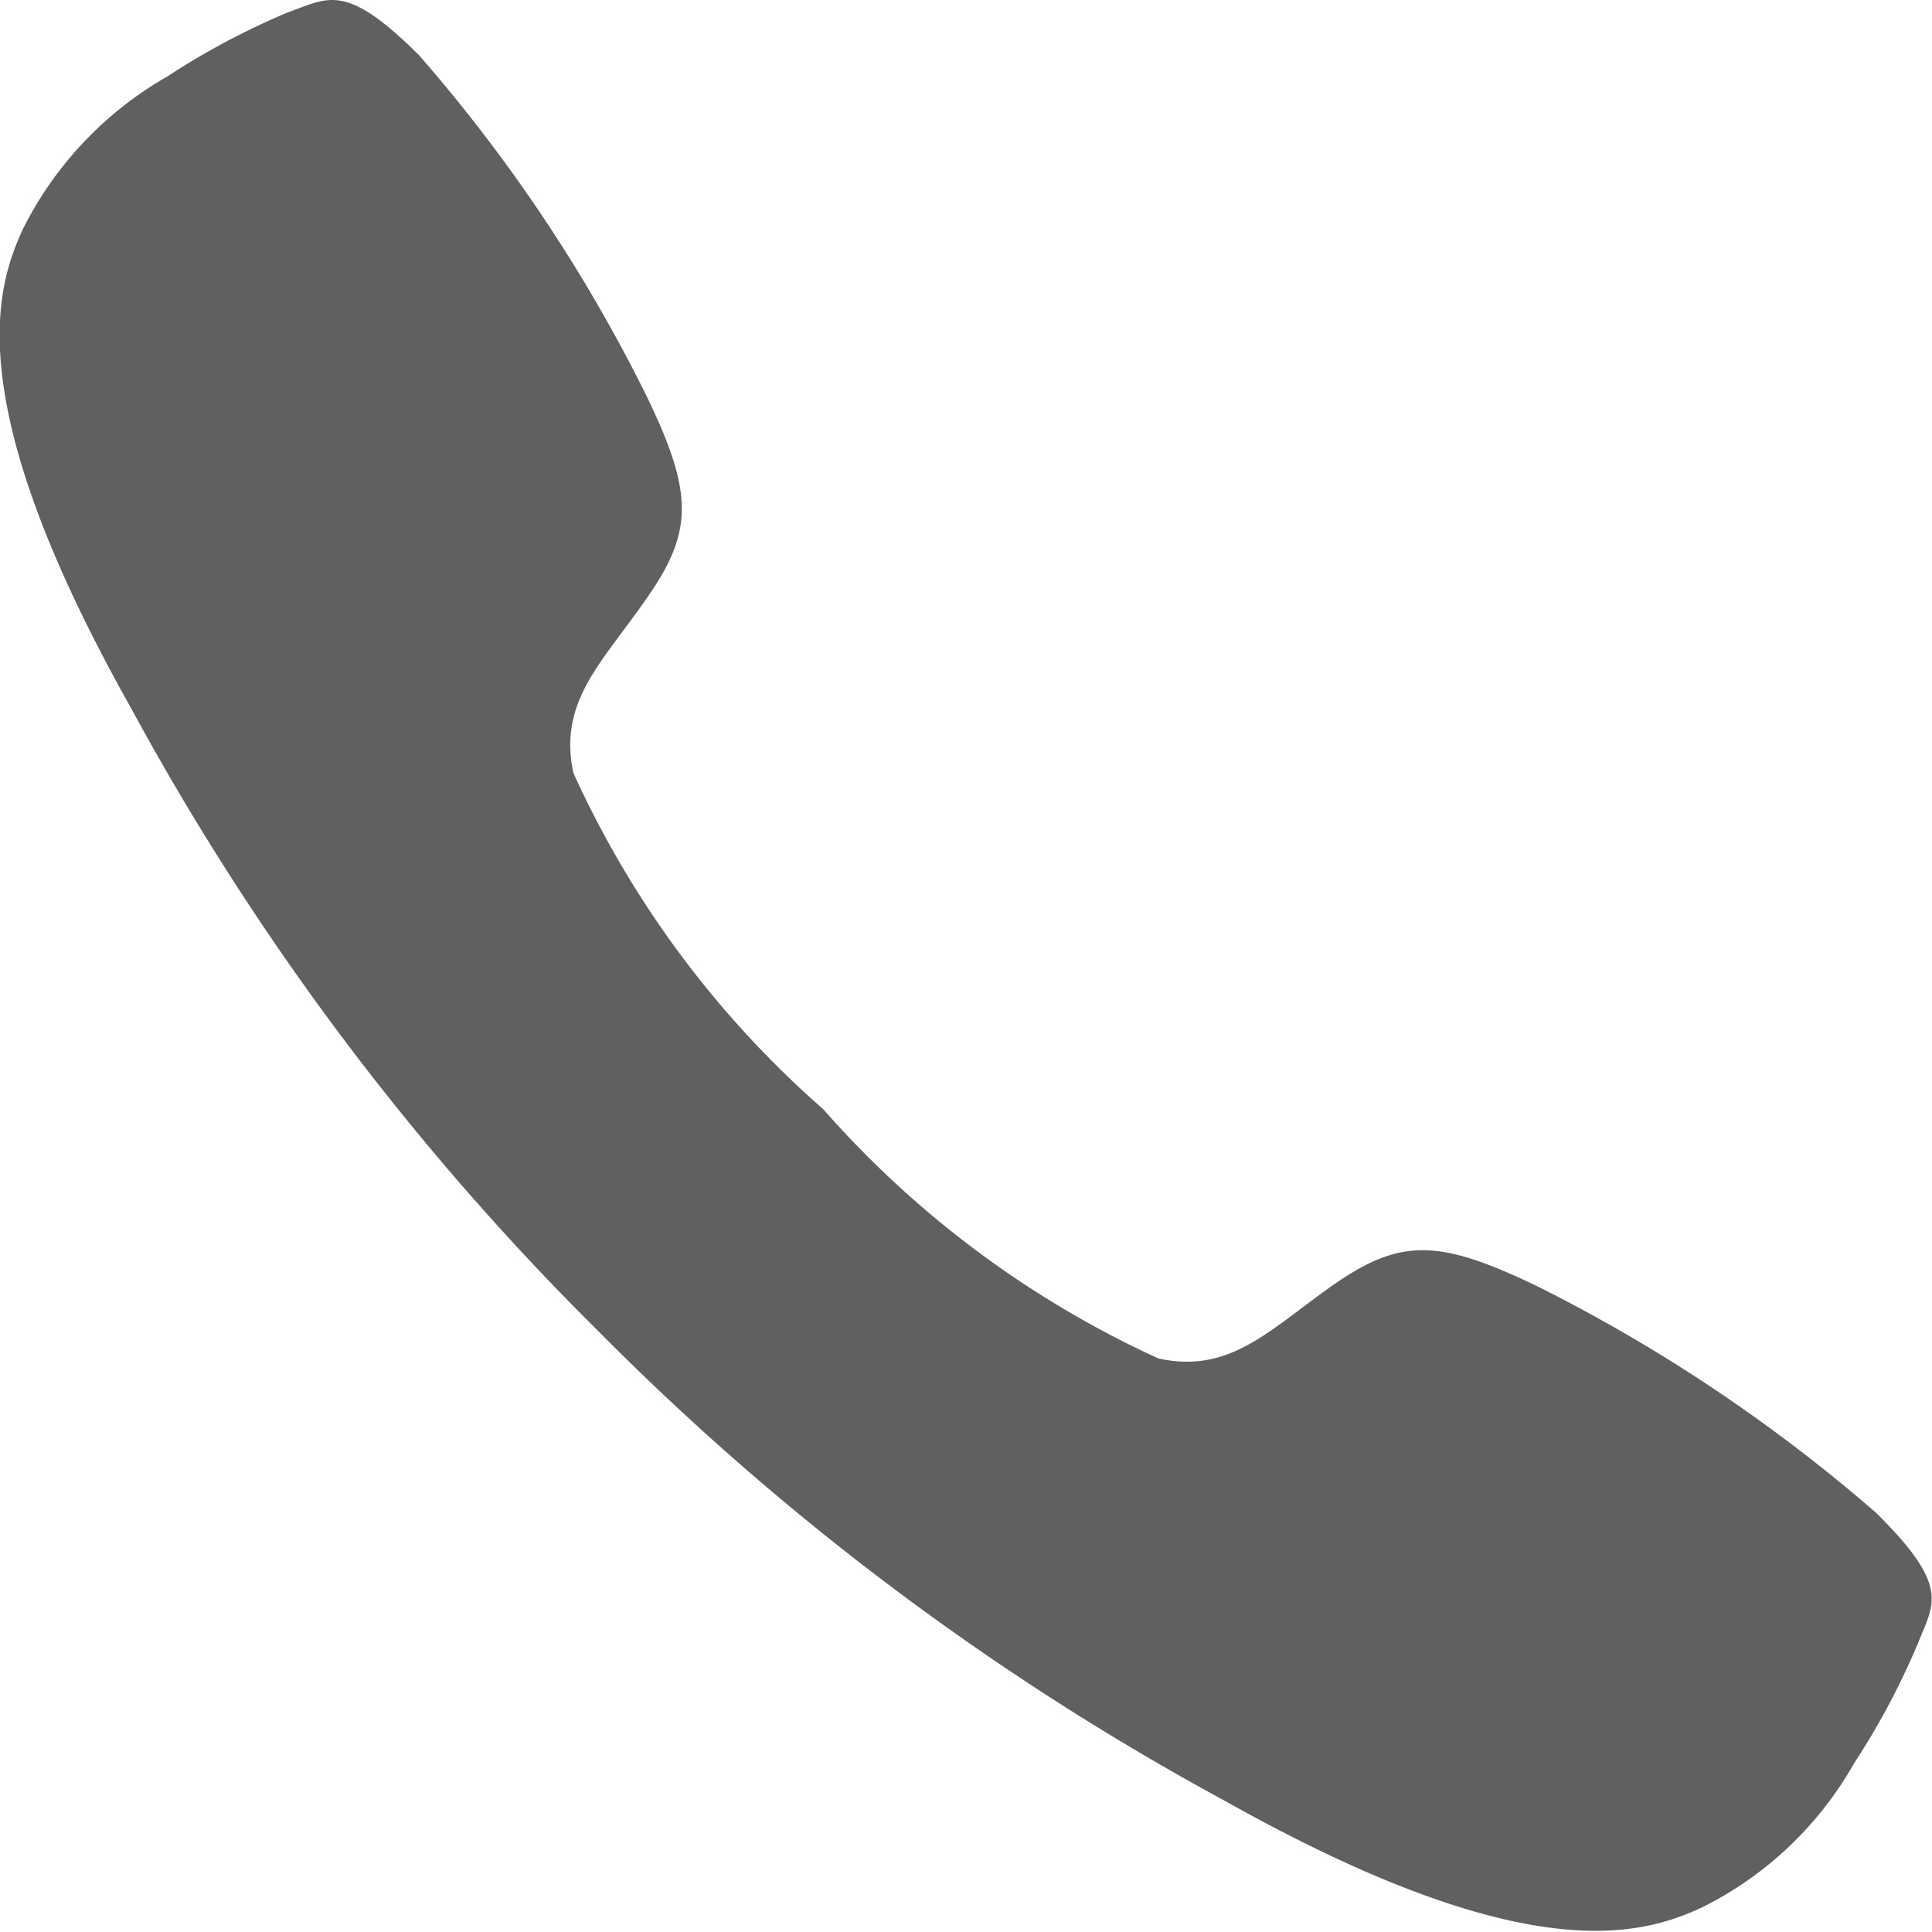 <svg xmlns="http://www.w3.org/2000/svg" width="10.817" height="10.816" viewBox="0 0 10.817 10.816"><path d="M14.994,12.972a9.085,9.085,0,0,0-1.9-1.27c-.569-.273-.777-.268-1.18.023-.335.242-.552.467-.938.383A5.594,5.594,0,0,1,9.1,10.713,5.553,5.553,0,0,1,7.7,8.829c-.082-.389.144-.6.383-.938.29-.4.3-.611.023-1.18a8.906,8.906,0,0,0-1.27-1.9C6.423,4.4,6.33,4.49,6.1,4.572a4.182,4.182,0,0,0-.673.358,2.03,2.03,0,0,0-.808.853c-.161.346-.346.991.6,2.675a14.926,14.926,0,0,0,2.624,3.5h0l0,0,0,0h0a14.985,14.985,0,0,0,3.5,2.624c1.684.946,2.329.76,2.675.6a2,2,0,0,0,.853-.808,4.182,4.182,0,0,0,.358-.673C15.318,13.478,15.411,13.385,14.994,12.972Z" transform="translate(-4.49 -4.502)" fill="#616060"/></svg>